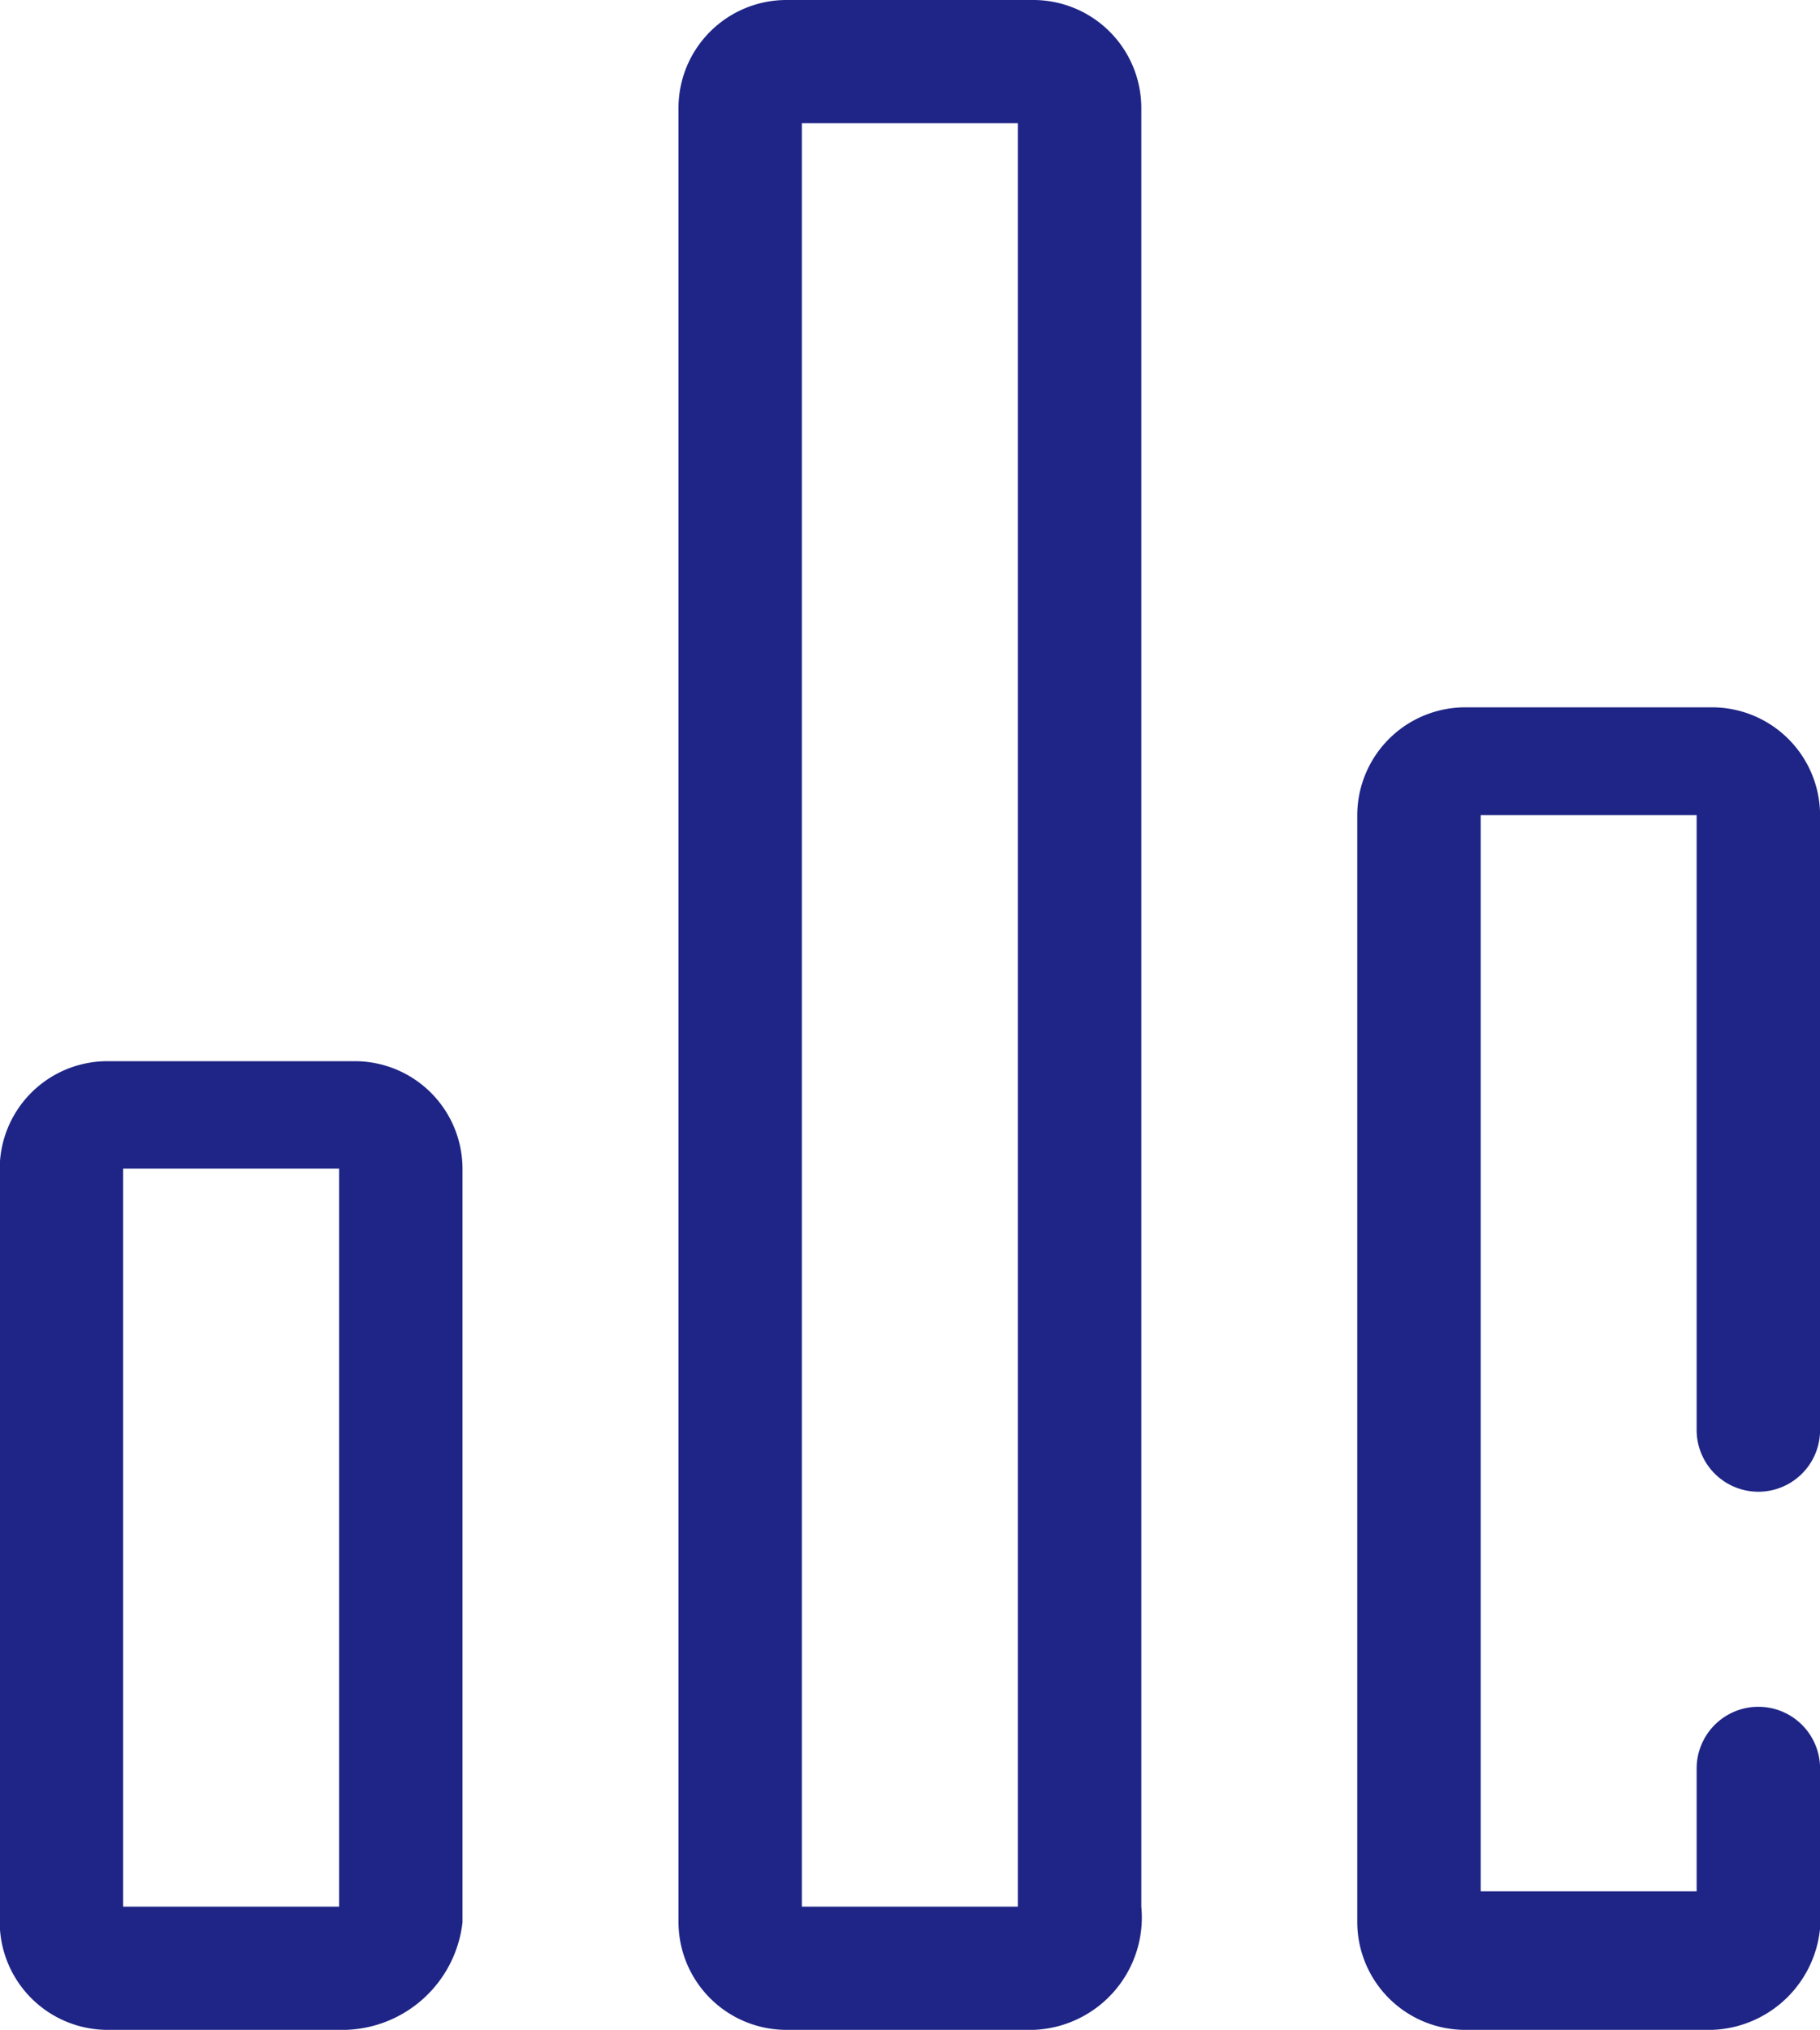 <svg xmlns="http://www.w3.org/2000/svg" width="45.062" height="50.25" viewBox="0 0 45.062 50.25">
  <defs>
    <style>
      .cls-1 {
        fill: #1e2586;
        fill-rule: evenodd;
      }
    </style>
  </defs>
  <path id="形状_712" data-name="形状 712" class="cls-1" d="M598.533,8944.78a1.528,1.528,0,0,0-3.056,0v3.04H590.13v-26.64h5.347v15.22a1.528,1.528,0,1,0,3.056,0v-15.22a2.677,2.677,0,0,0-2.674-2.67h-6.111a2.676,2.676,0,0,0-2.674,2.67v27.41a2.674,2.674,0,0,0,2.674,2.66h6.111a2.784,2.784,0,0,0,2.674-3.05v-3.42Zm-33.613-14.85a2.667,2.667,0,0,0-2.673-2.66h-6.112a2.667,2.667,0,0,0-2.673,2.66v18.66a2.674,2.674,0,0,0,2.673,2.66h5.73a3,3,0,0,0,3.055-2.66v-18.66Zm-3.055,18.27h-5.348v-18.27h5.348v18.27Zm19.862-44.54a2.675,2.675,0,0,0-2.674-2.66h-6.112a2.674,2.674,0,0,0-2.673,2.66v44.93a2.674,2.674,0,0,0,2.673,2.66h6.112a2.784,2.784,0,0,0,2.674-3.05v-44.54Zm-3.056,44.54h-5.348v-44.15h5.348v44.15Z" transform="translate(-553.469 -8901)"/>
</svg>
